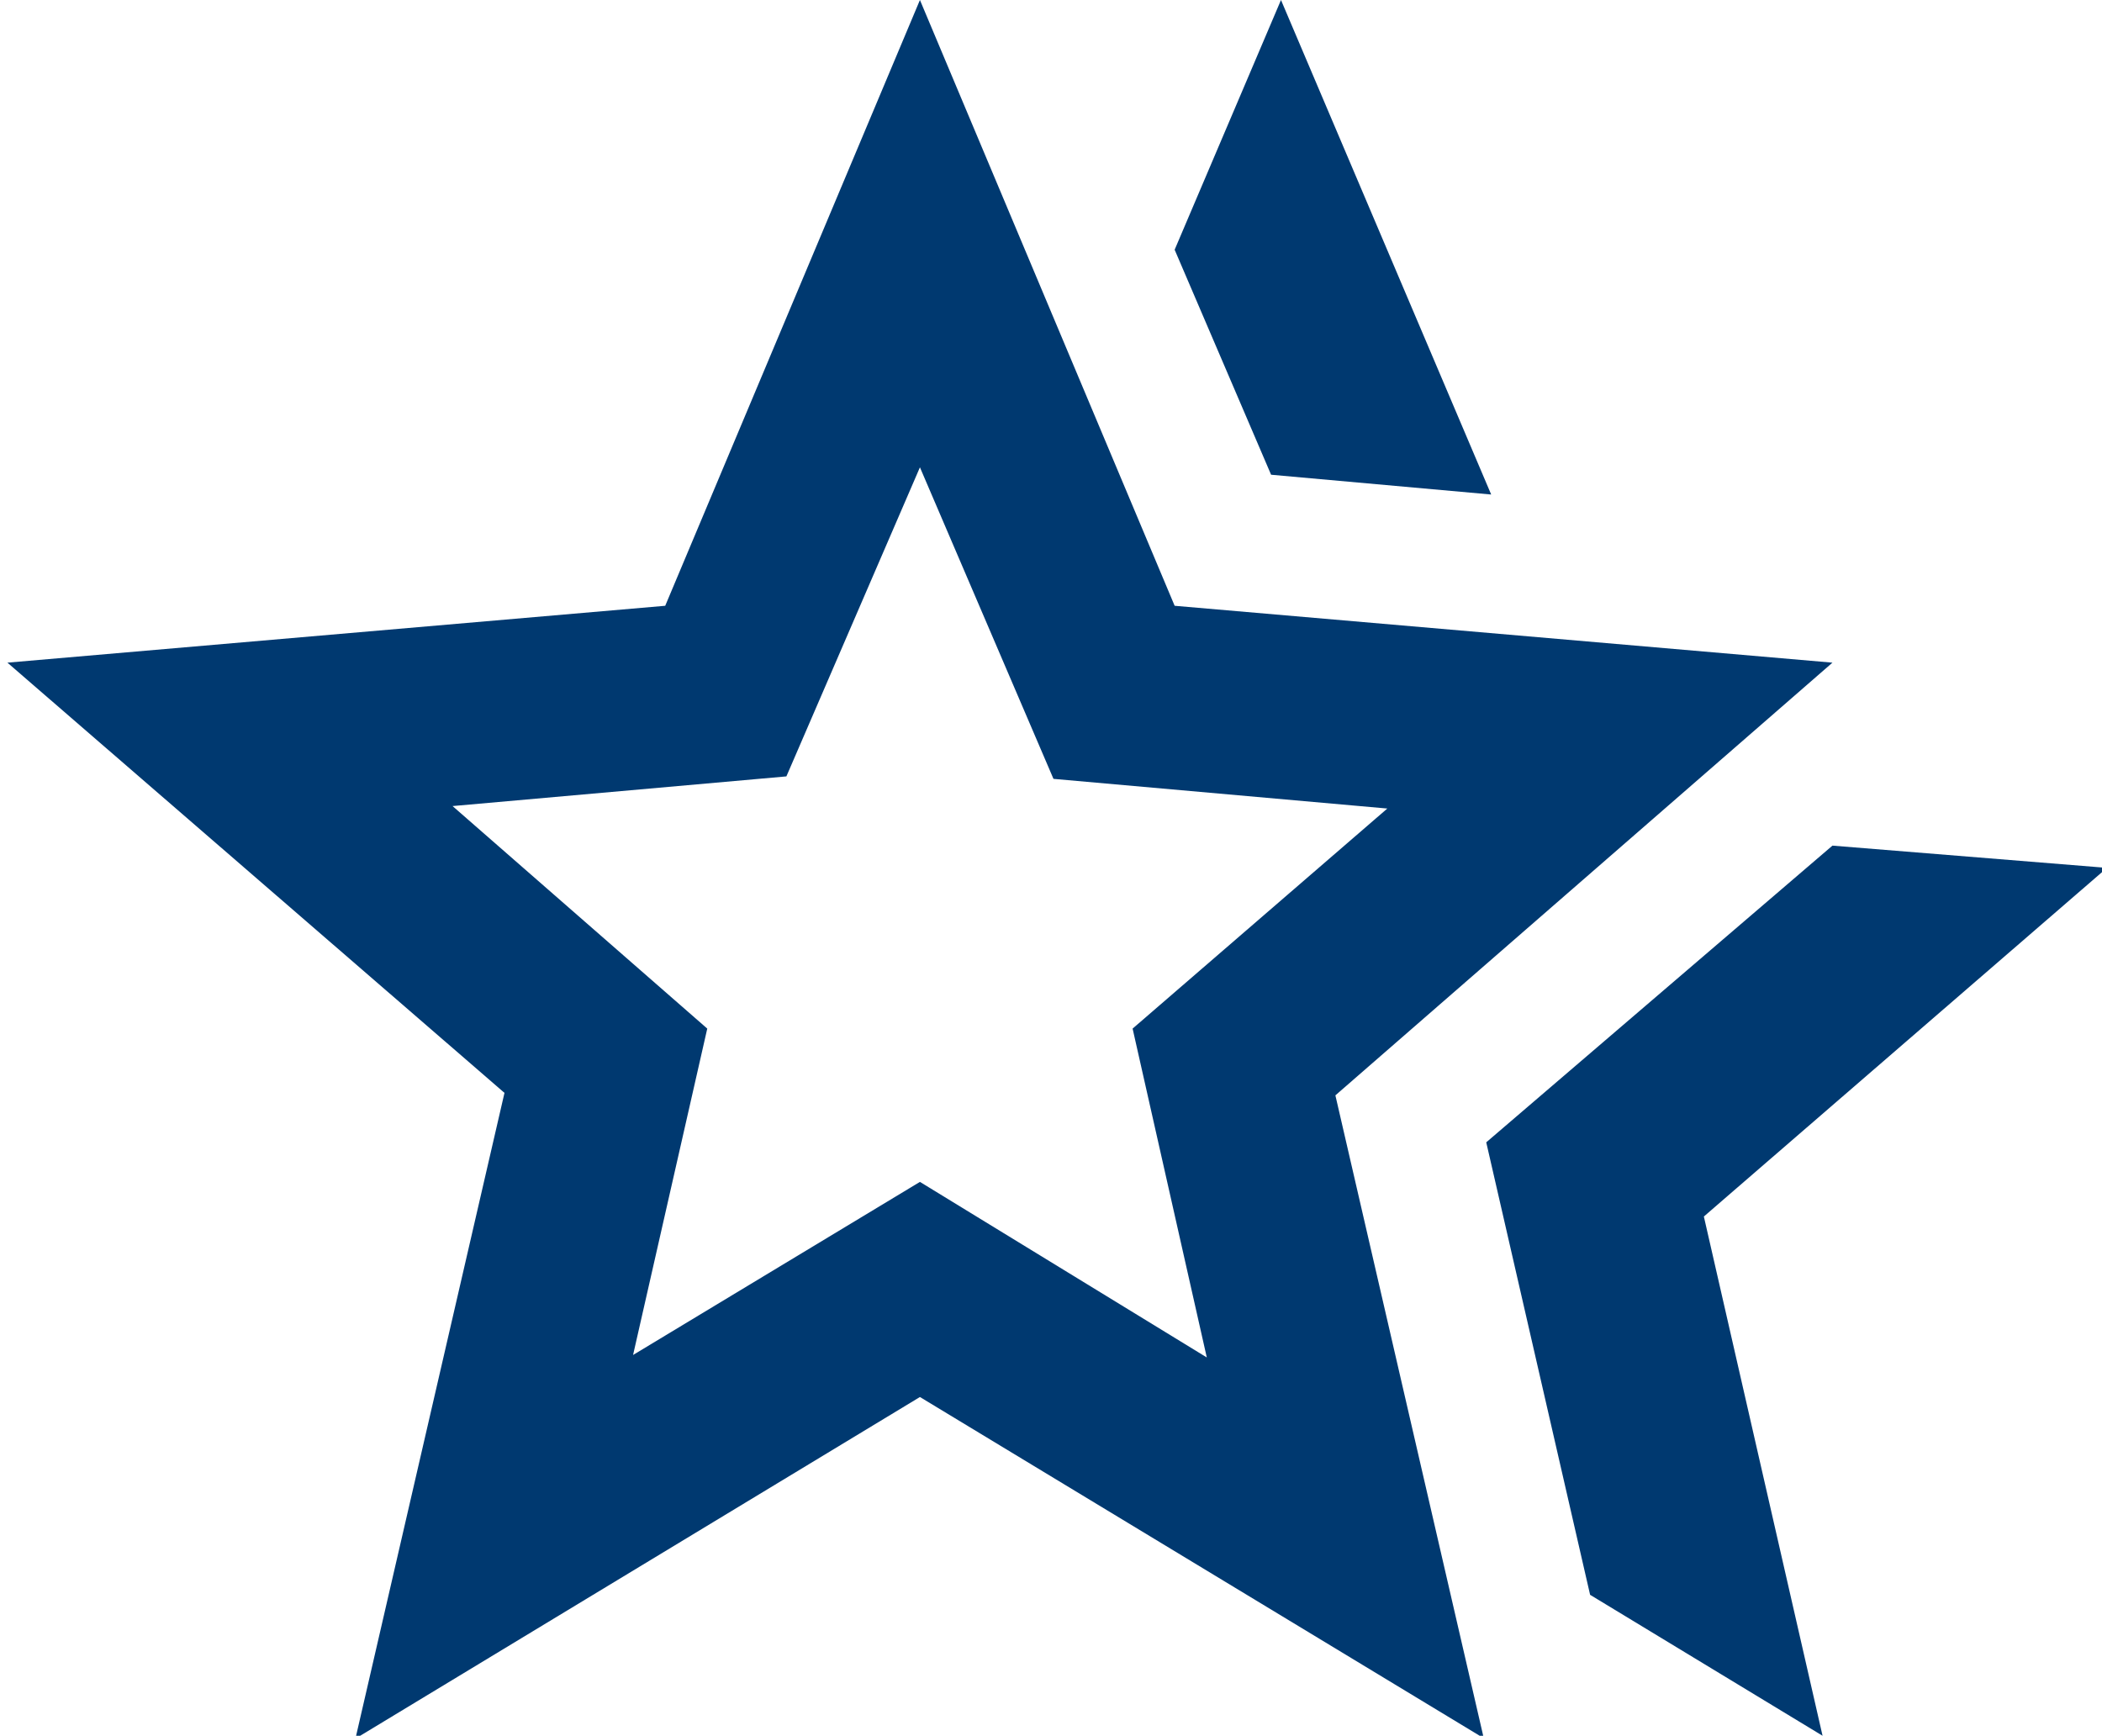 <?xml version="1.0" encoding="UTF-8"?> <svg xmlns="http://www.w3.org/2000/svg" id="Layer_2" version="1.1" viewBox="0 0 85 70.2"><defs><style> .st0 { fill: #003970; } </style></defs><path class="st0" d="M60.1,46.2l14-12,11.1.9-16.3,14.1,4.8,21-9.4-5.7-4.2-18.3ZM51.4,19.2l-3.9-9.1L51.8,0l8.5,20-8.9-.8ZM25.6,54.8l11.6-7,11.6,7.1-3-13.3,10.3-8.9-13.5-1.2-5.4-12.6-5.4,12.5-13.5,1.2,10.3,9-3,13.2ZM14.4,70.2l6-26L.3,26.8l26.6-2.3L37.2,0l10.3,24.5,26.6,2.3-20.1,17.5,6,26-22.8-13.8-22.8,13.8Z"></path></svg> 